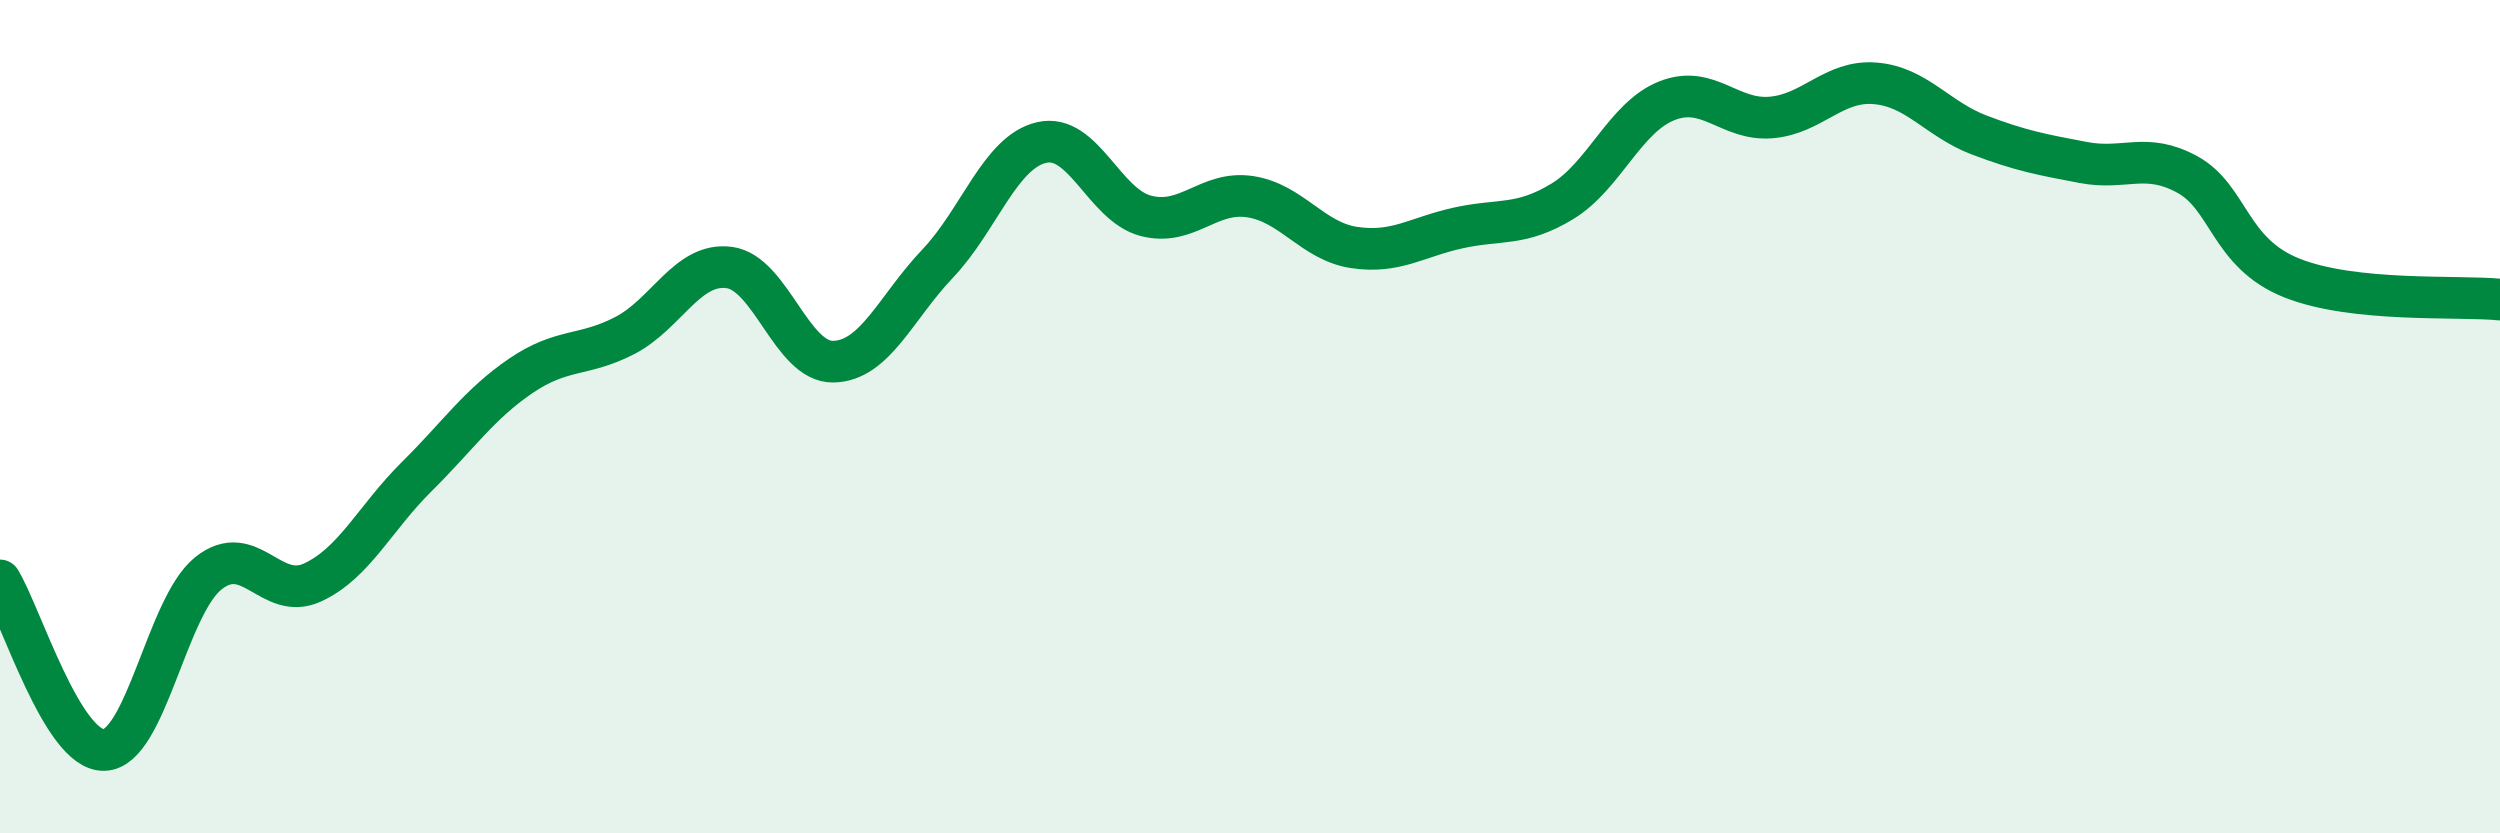 
    <svg width="60" height="20" viewBox="0 0 60 20" xmlns="http://www.w3.org/2000/svg">
      <path
        d="M 0,13.93 C 0.5,14.74 1.5,18.03 2.5,18 C 3.5,17.97 4,14.56 5,13.76 C 6,12.96 6.5,14.44 7.5,13.98 C 8.5,13.52 9,12.43 10,11.44 C 11,10.45 11.5,9.7 12.5,9.02 C 13.5,8.34 14,8.57 15,8.05 C 16,7.53 16.5,6.29 17.5,6.42 C 18.5,6.55 19,8.7 20,8.68 C 21,8.66 21.5,7.38 22.5,6.33 C 23.5,5.28 24,3.65 25,3.42 C 26,3.19 26.5,4.92 27.5,5.18 C 28.5,5.44 29,4.57 30,4.72 C 31,4.87 31.5,5.79 32.5,5.94 C 33.5,6.09 34,5.69 35,5.47 C 36,5.25 36.5,5.44 37.5,4.83 C 38.5,4.22 39,2.82 40,2.42 C 41,2.02 41.5,2.9 42.5,2.82 C 43.5,2.74 44,1.92 45,2 C 46,2.08 46.5,2.86 47.5,3.24 C 48.5,3.62 49,3.71 50,3.9 C 51,4.09 51.5,3.64 52.5,4.19 C 53.5,4.74 53.5,6.07 55,6.67 C 56.5,7.27 59,7.09 60,7.19L60 20L0 20Z"
        fill="#008740"
        opacity="0.1"
        stroke-linecap="round"
        stroke-linejoin="round"
      />
      <path
        d="M 0,13.93 C 0.5,14.74 1.5,18.03 2.5,18 C 3.5,17.97 4,14.56 5,13.76 C 6,12.96 6.5,14.44 7.5,13.98 C 8.5,13.52 9,12.43 10,11.44 C 11,10.45 11.5,9.7 12.5,9.02 C 13.5,8.34 14,8.57 15,8.05 C 16,7.53 16.5,6.29 17.5,6.42 C 18.5,6.55 19,8.7 20,8.68 C 21,8.66 21.5,7.38 22.5,6.33 C 23.5,5.28 24,3.65 25,3.42 C 26,3.19 26.5,4.92 27.5,5.18 C 28.5,5.44 29,4.57 30,4.72 C 31,4.87 31.5,5.79 32.5,5.94 C 33.5,6.09 34,5.69 35,5.47 C 36,5.25 36.5,5.44 37.5,4.83 C 38.5,4.22 39,2.82 40,2.42 C 41,2.02 41.5,2.9 42.5,2.82 C 43.5,2.74 44,1.92 45,2 C 46,2.08 46.5,2.86 47.5,3.24 C 48.5,3.62 49,3.71 50,3.9 C 51,4.09 51.5,3.64 52.5,4.19 C 53.5,4.74 53.5,6.07 55,6.67 C 56.5,7.27 59,7.09 60,7.19"
        stroke="#008740"
        stroke-width="1"
        fill="none"
        stroke-linecap="round"
        stroke-linejoin="round"
      />
    </svg>
  